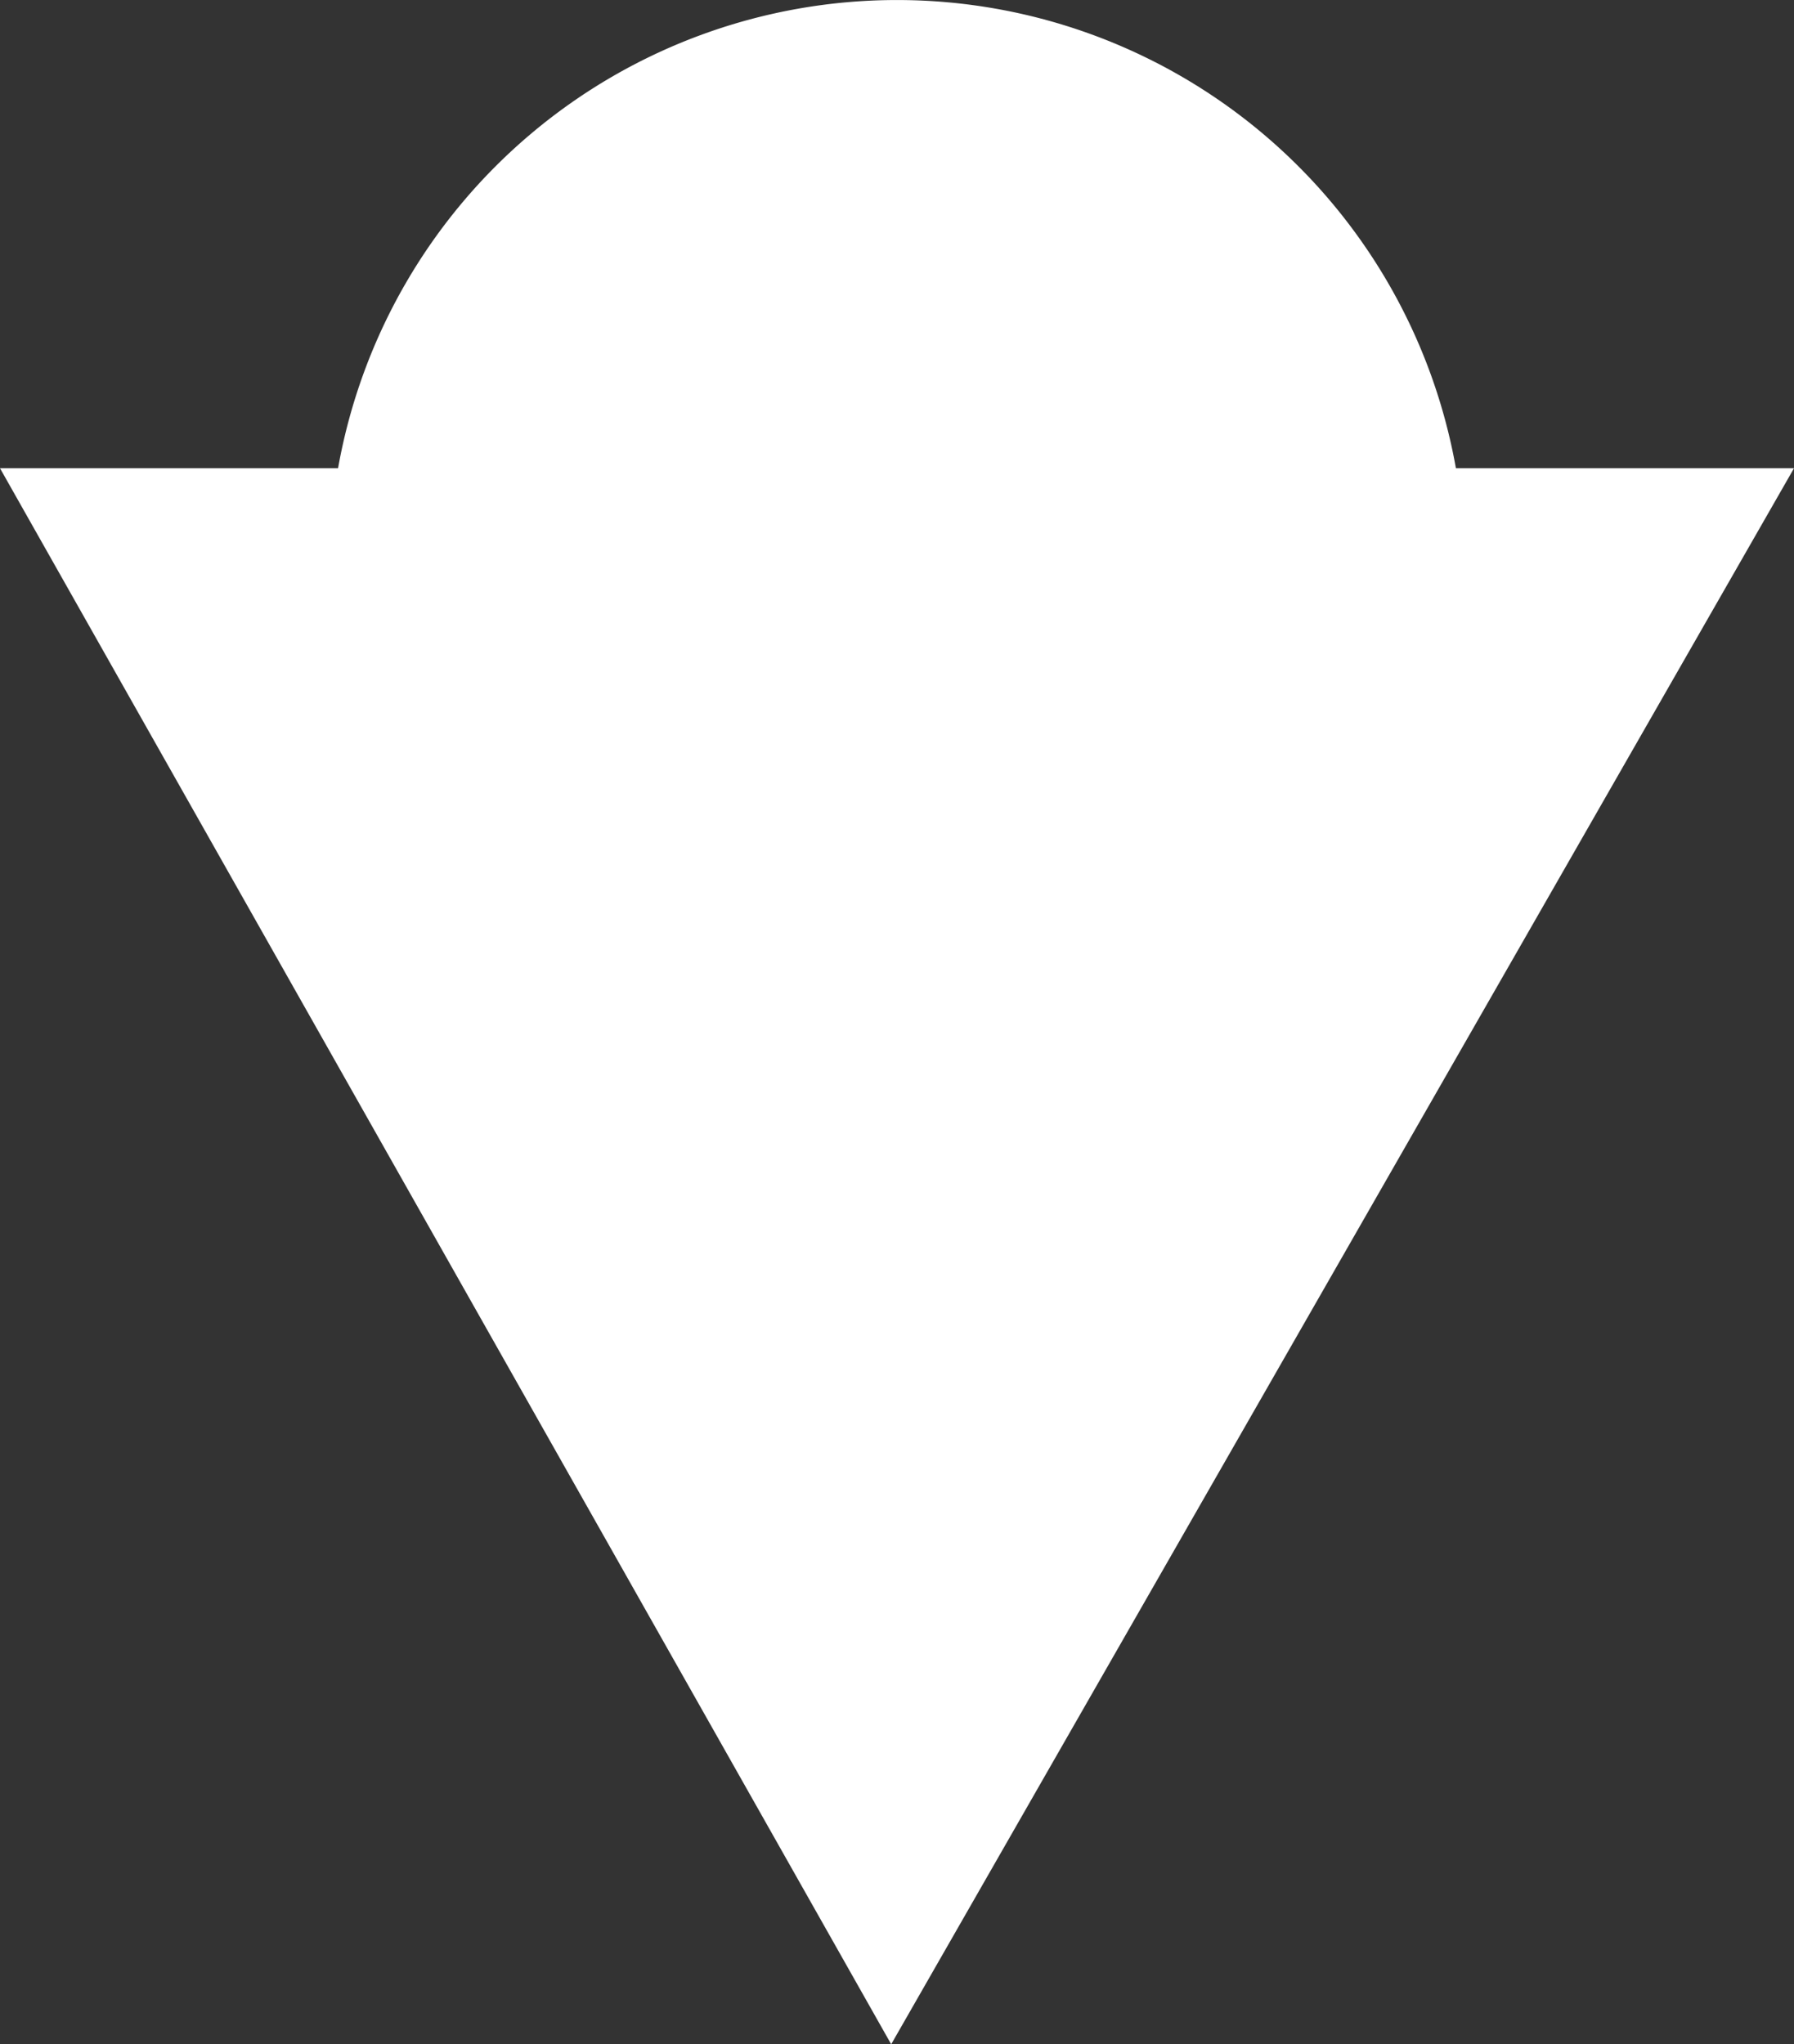 <svg xmlns="http://www.w3.org/2000/svg" width="108.04" height="123.096" viewBox="0 0 108.04 123.096">
  <rect x="0" y="0" width="108.04" height="123.096" fill="#333333" stroke="none"/>
  <path id="abstract-background-smooth-colors" d="M486.7,85.587a34.19,34.19,0,0,0-67.32,0H399.021l53.67,94.9,54.37-94.9Z" transform="translate(-399.021 -57.392)" fill="#fff"/>
</svg>
